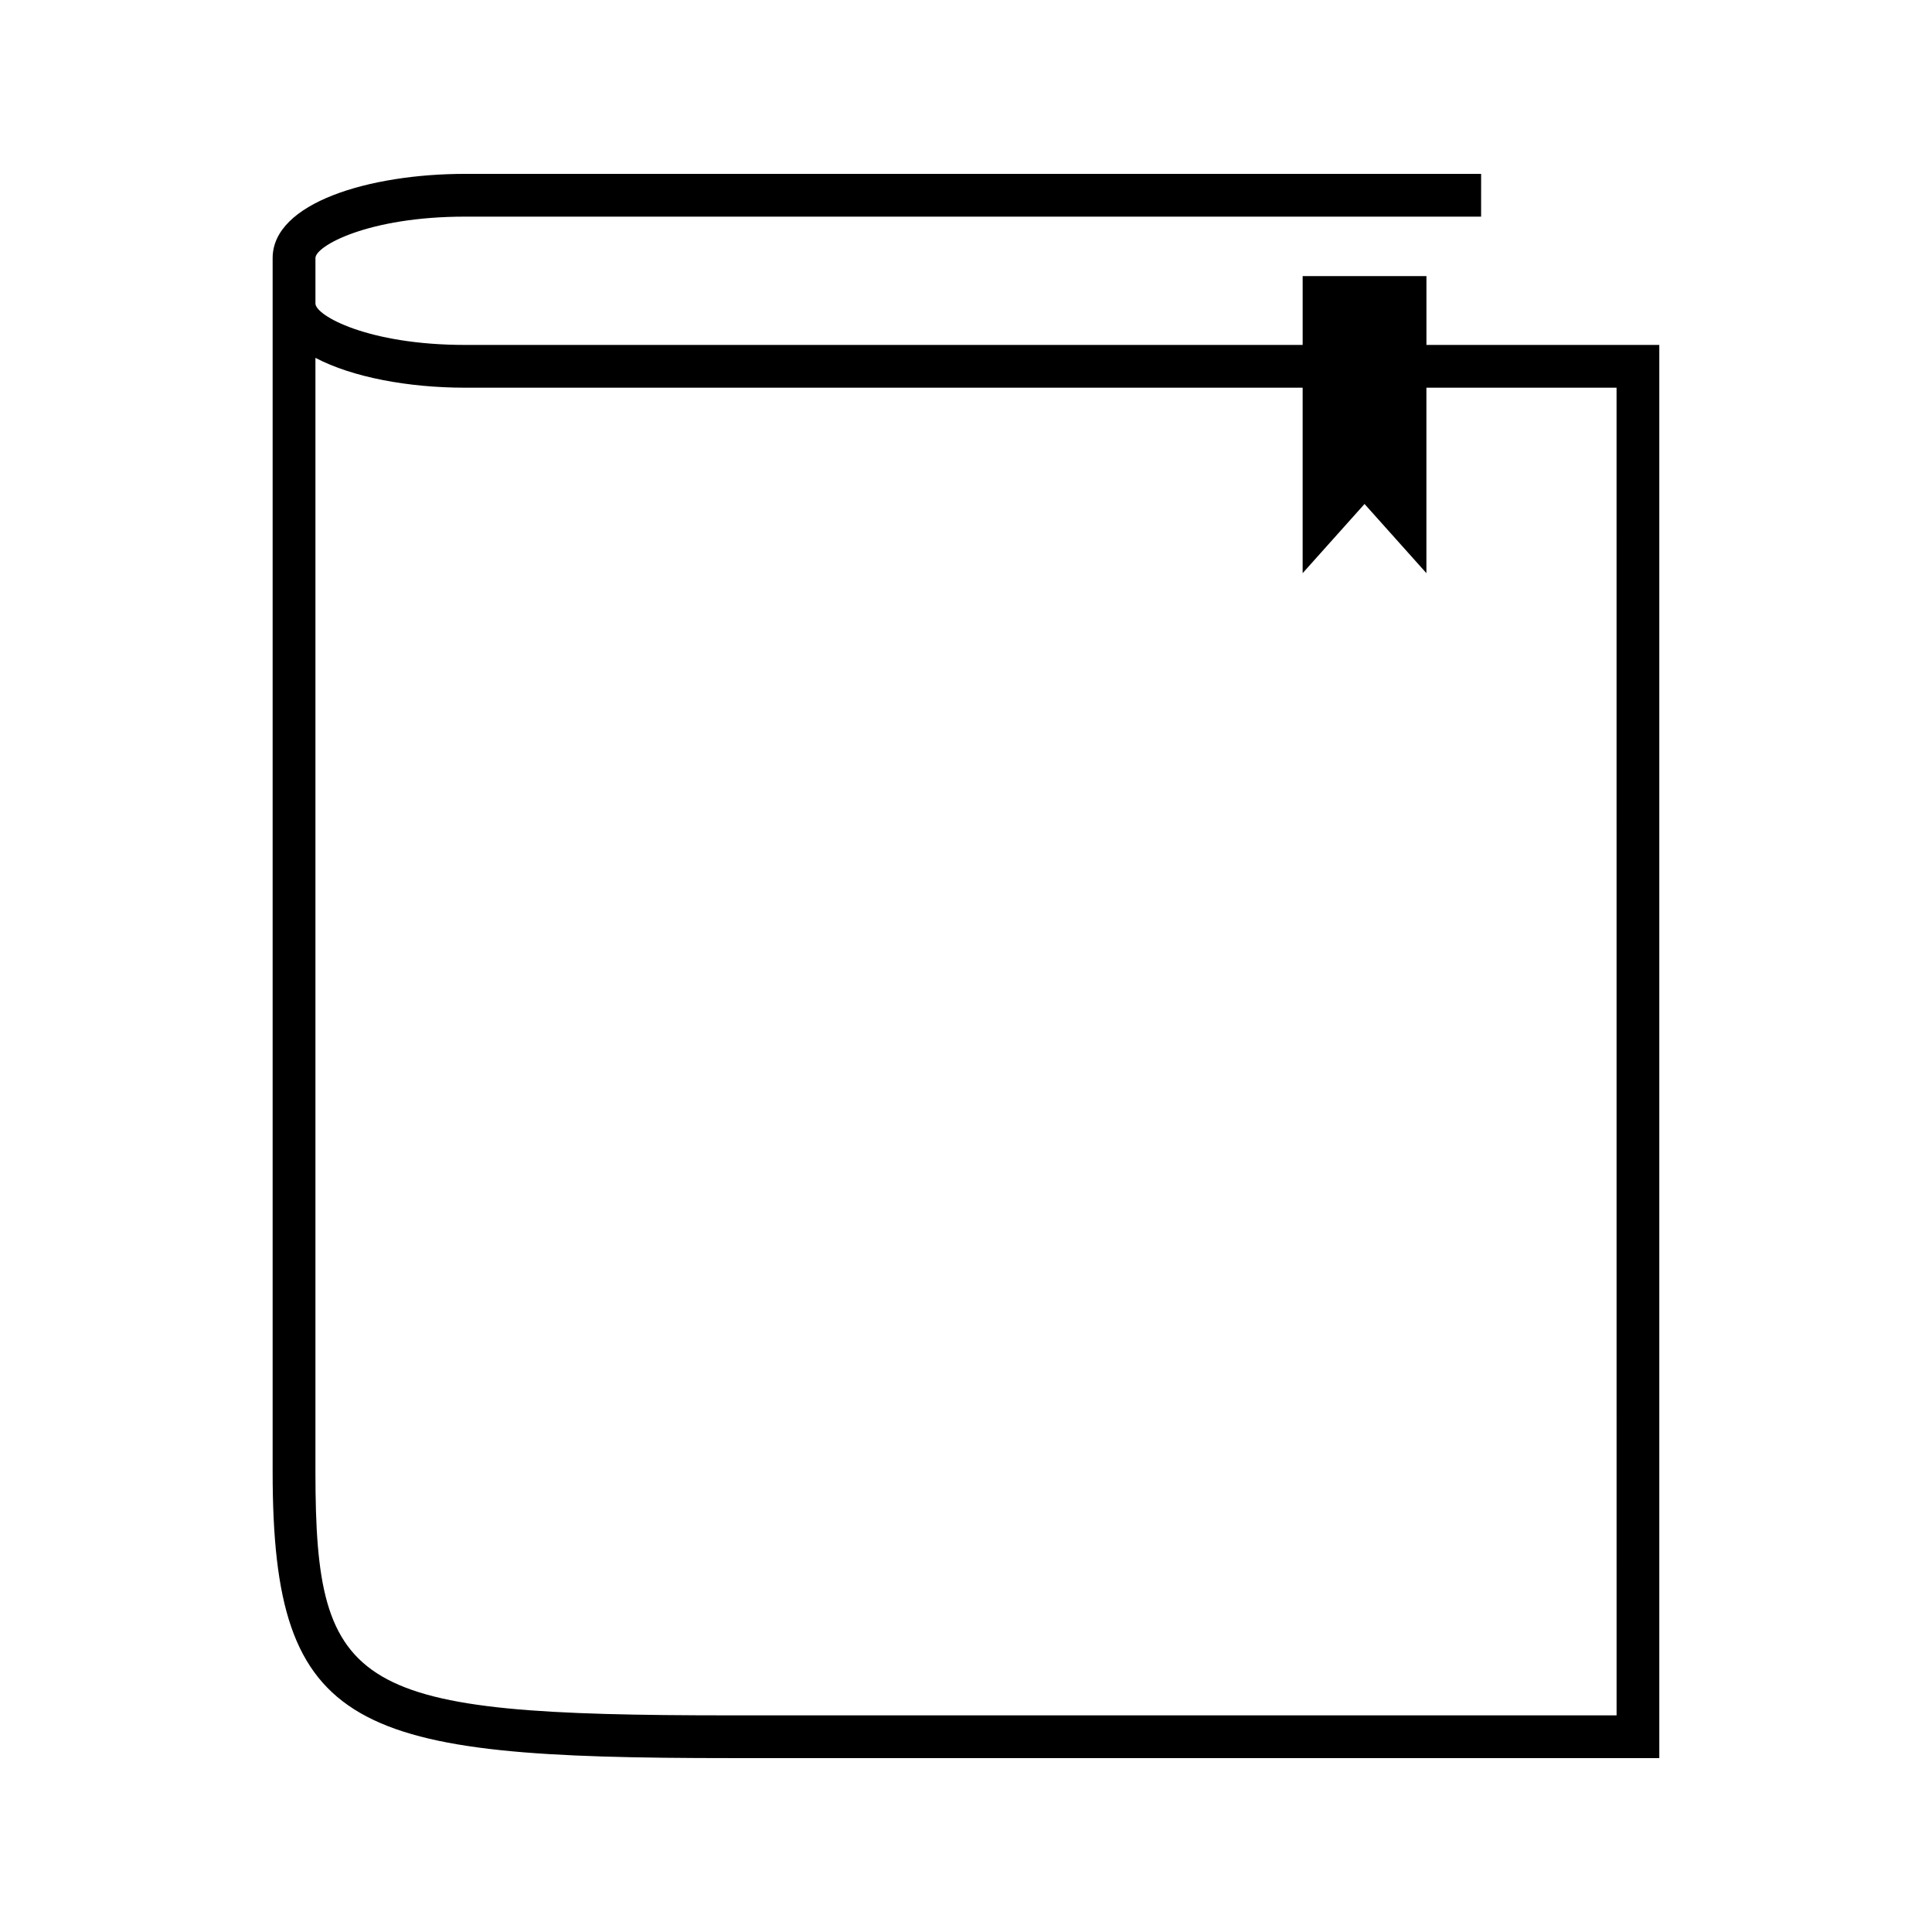 <?xml version="1.0" encoding="UTF-8"?>
<!-- Uploaded to: SVG Repo, www.svgrepo.com, Generator: SVG Repo Mixer Tools -->
<svg fill="#000000" width="800px" height="800px" version="1.1" viewBox="144 144 512 512" xmlns="http://www.w3.org/2000/svg">
 <path d="m522.02 235.41v-18.238h-32.801v18.238h-221.96c-25.762 0-39.664-7.793-39.664-10.98v-12.039c0-3.184 13.898-10.98 39.664-10.98h269.25l0.004-11.332h-269.26c-25.344 0-51 7.66-51 22.309v321.68c0 69.309 21.48 75.848 121.58 75.848h245.9v-374.51zm50.391 363.18h-234.57c-99.941 0-110.25-6.031-110.25-64.516v-295.24c9.836 5.18 24.734 7.91 39.664 7.91h221.96v49.148l16.398-18.332 16.398 18.332v-49.148h50.391z"/>
</svg>